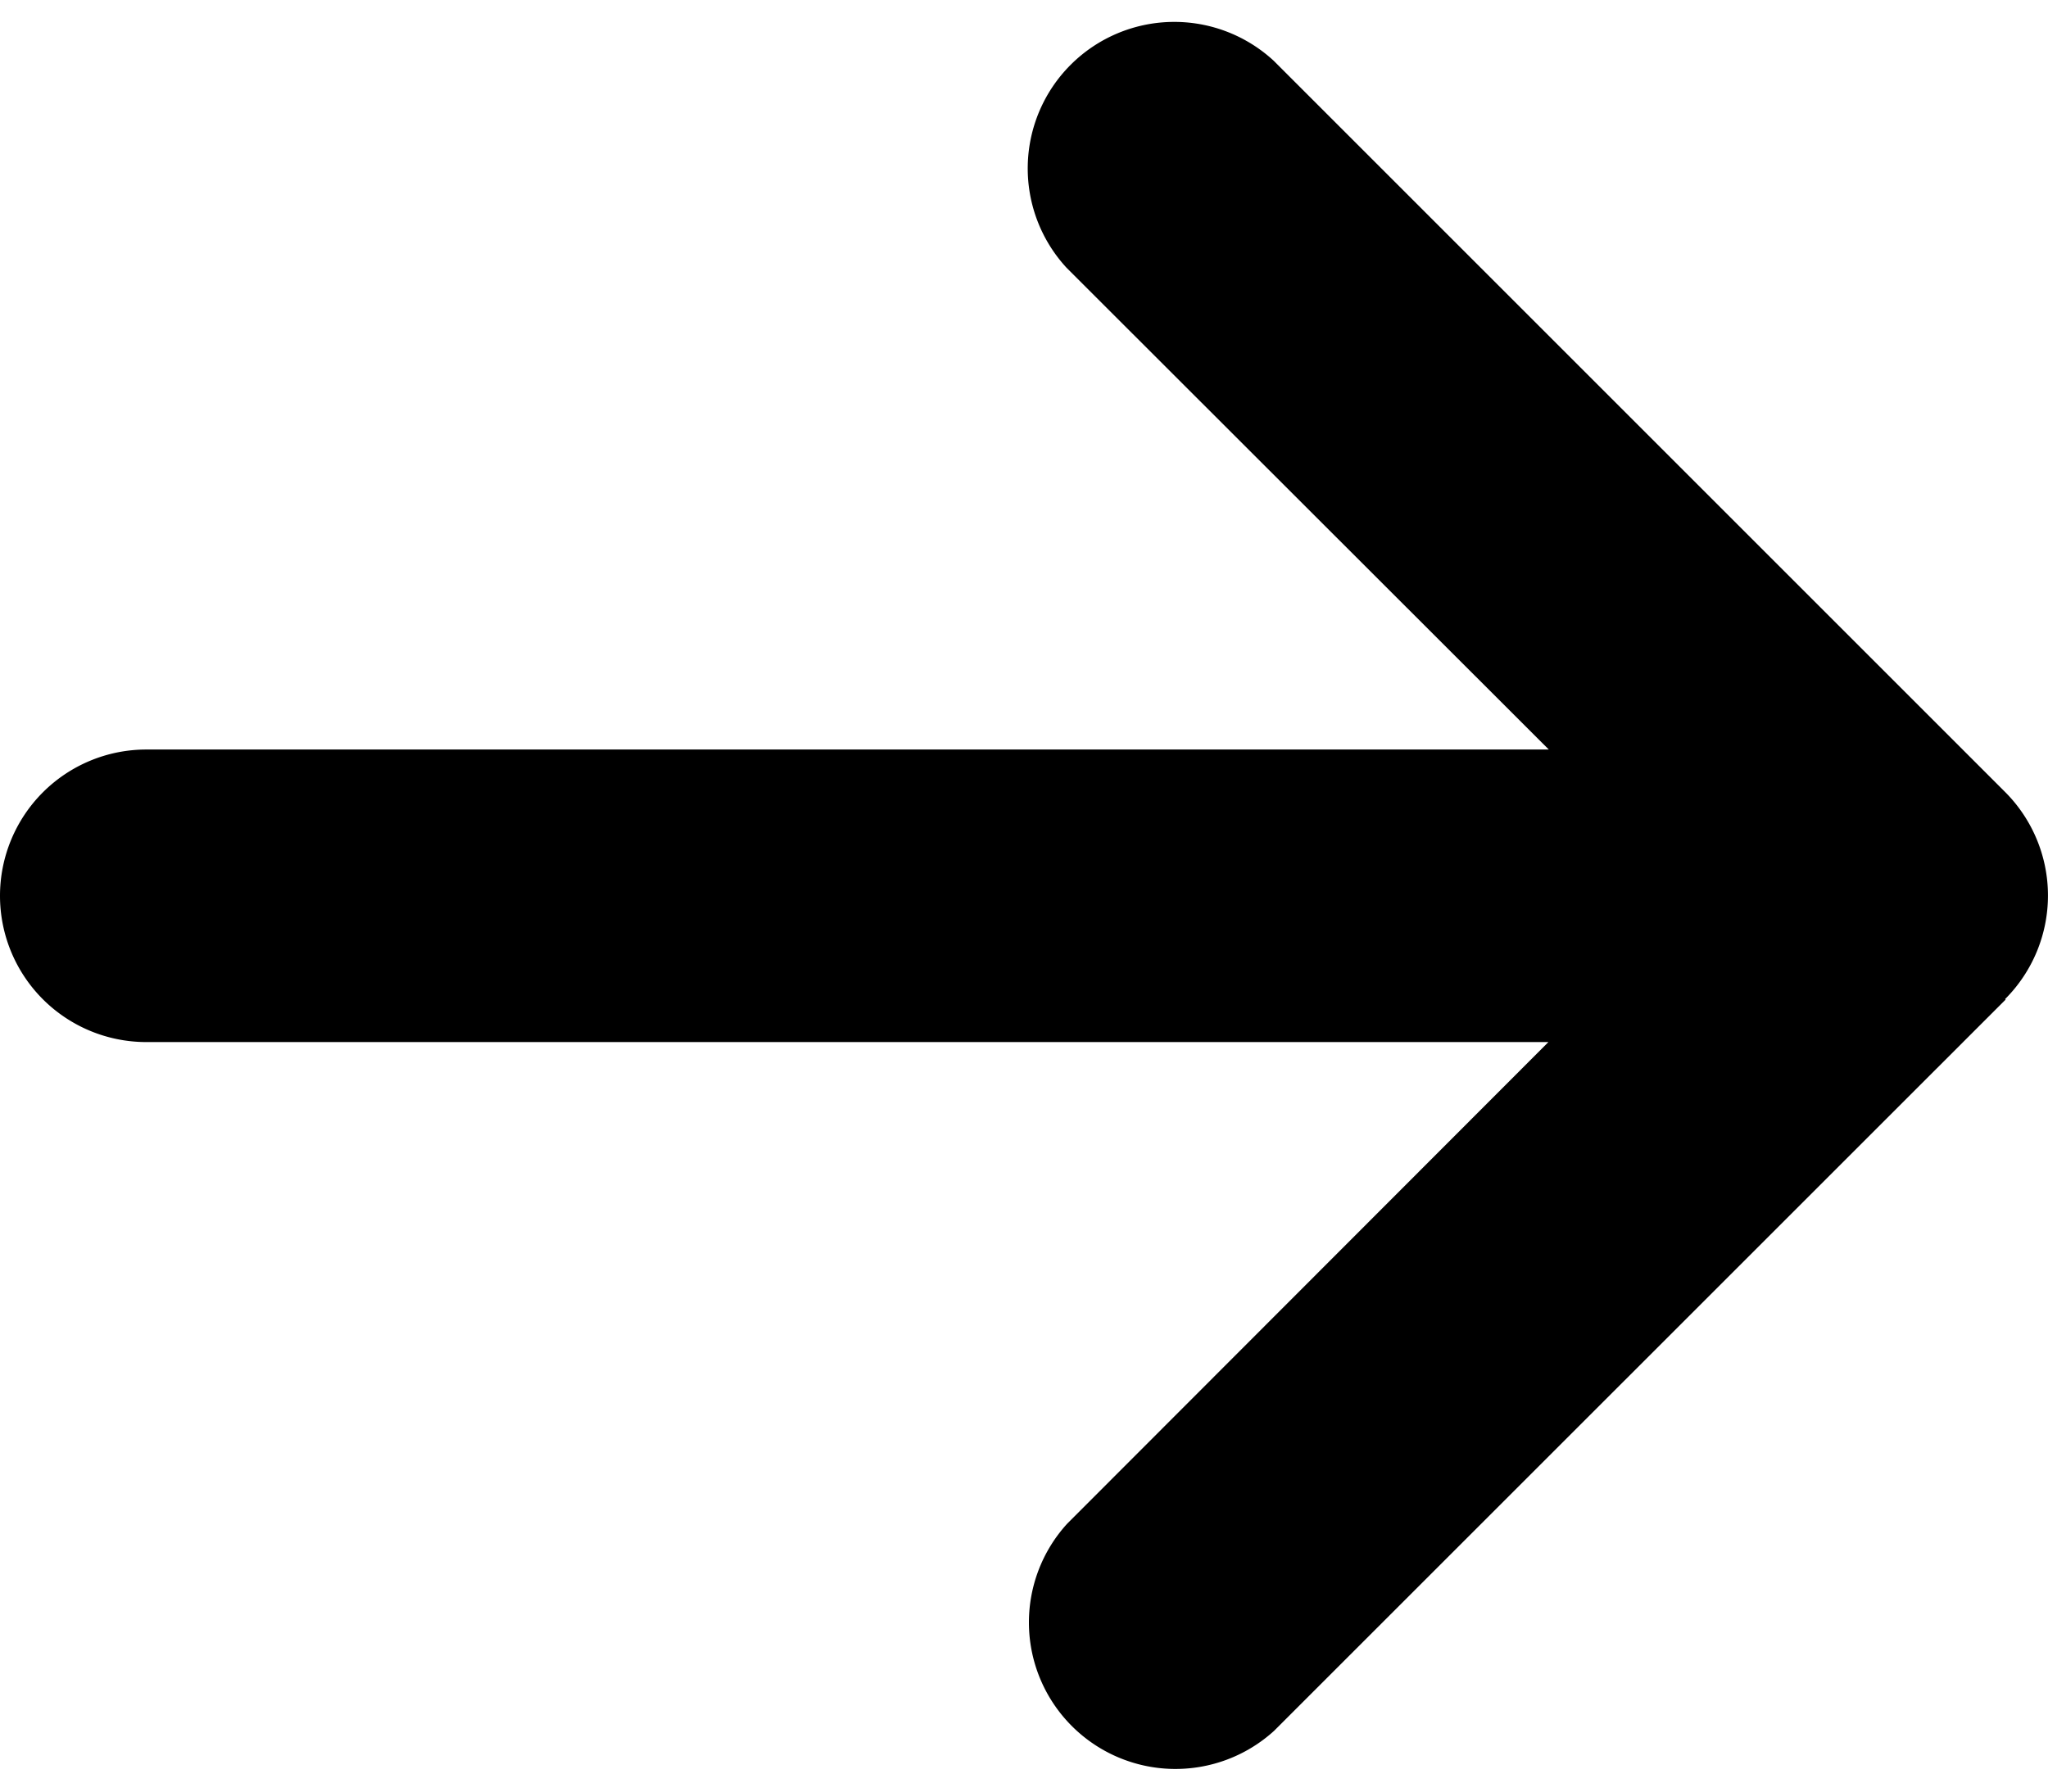 <svg width="16" height="14" xmlns="http://www.w3.org/2000/svg"><path d="M15.665 7.807a1.145 1.145 0 000-1.618L9.951.475a1.145 1.145 0 00-1.618 1.618L12.1 5.857H1.143a1.142 1.142 0 100 2.286h10.954l-3.76 3.764a1.145 1.145 0 001.617 1.618l5.715-5.714-.004-.004z"/></svg>